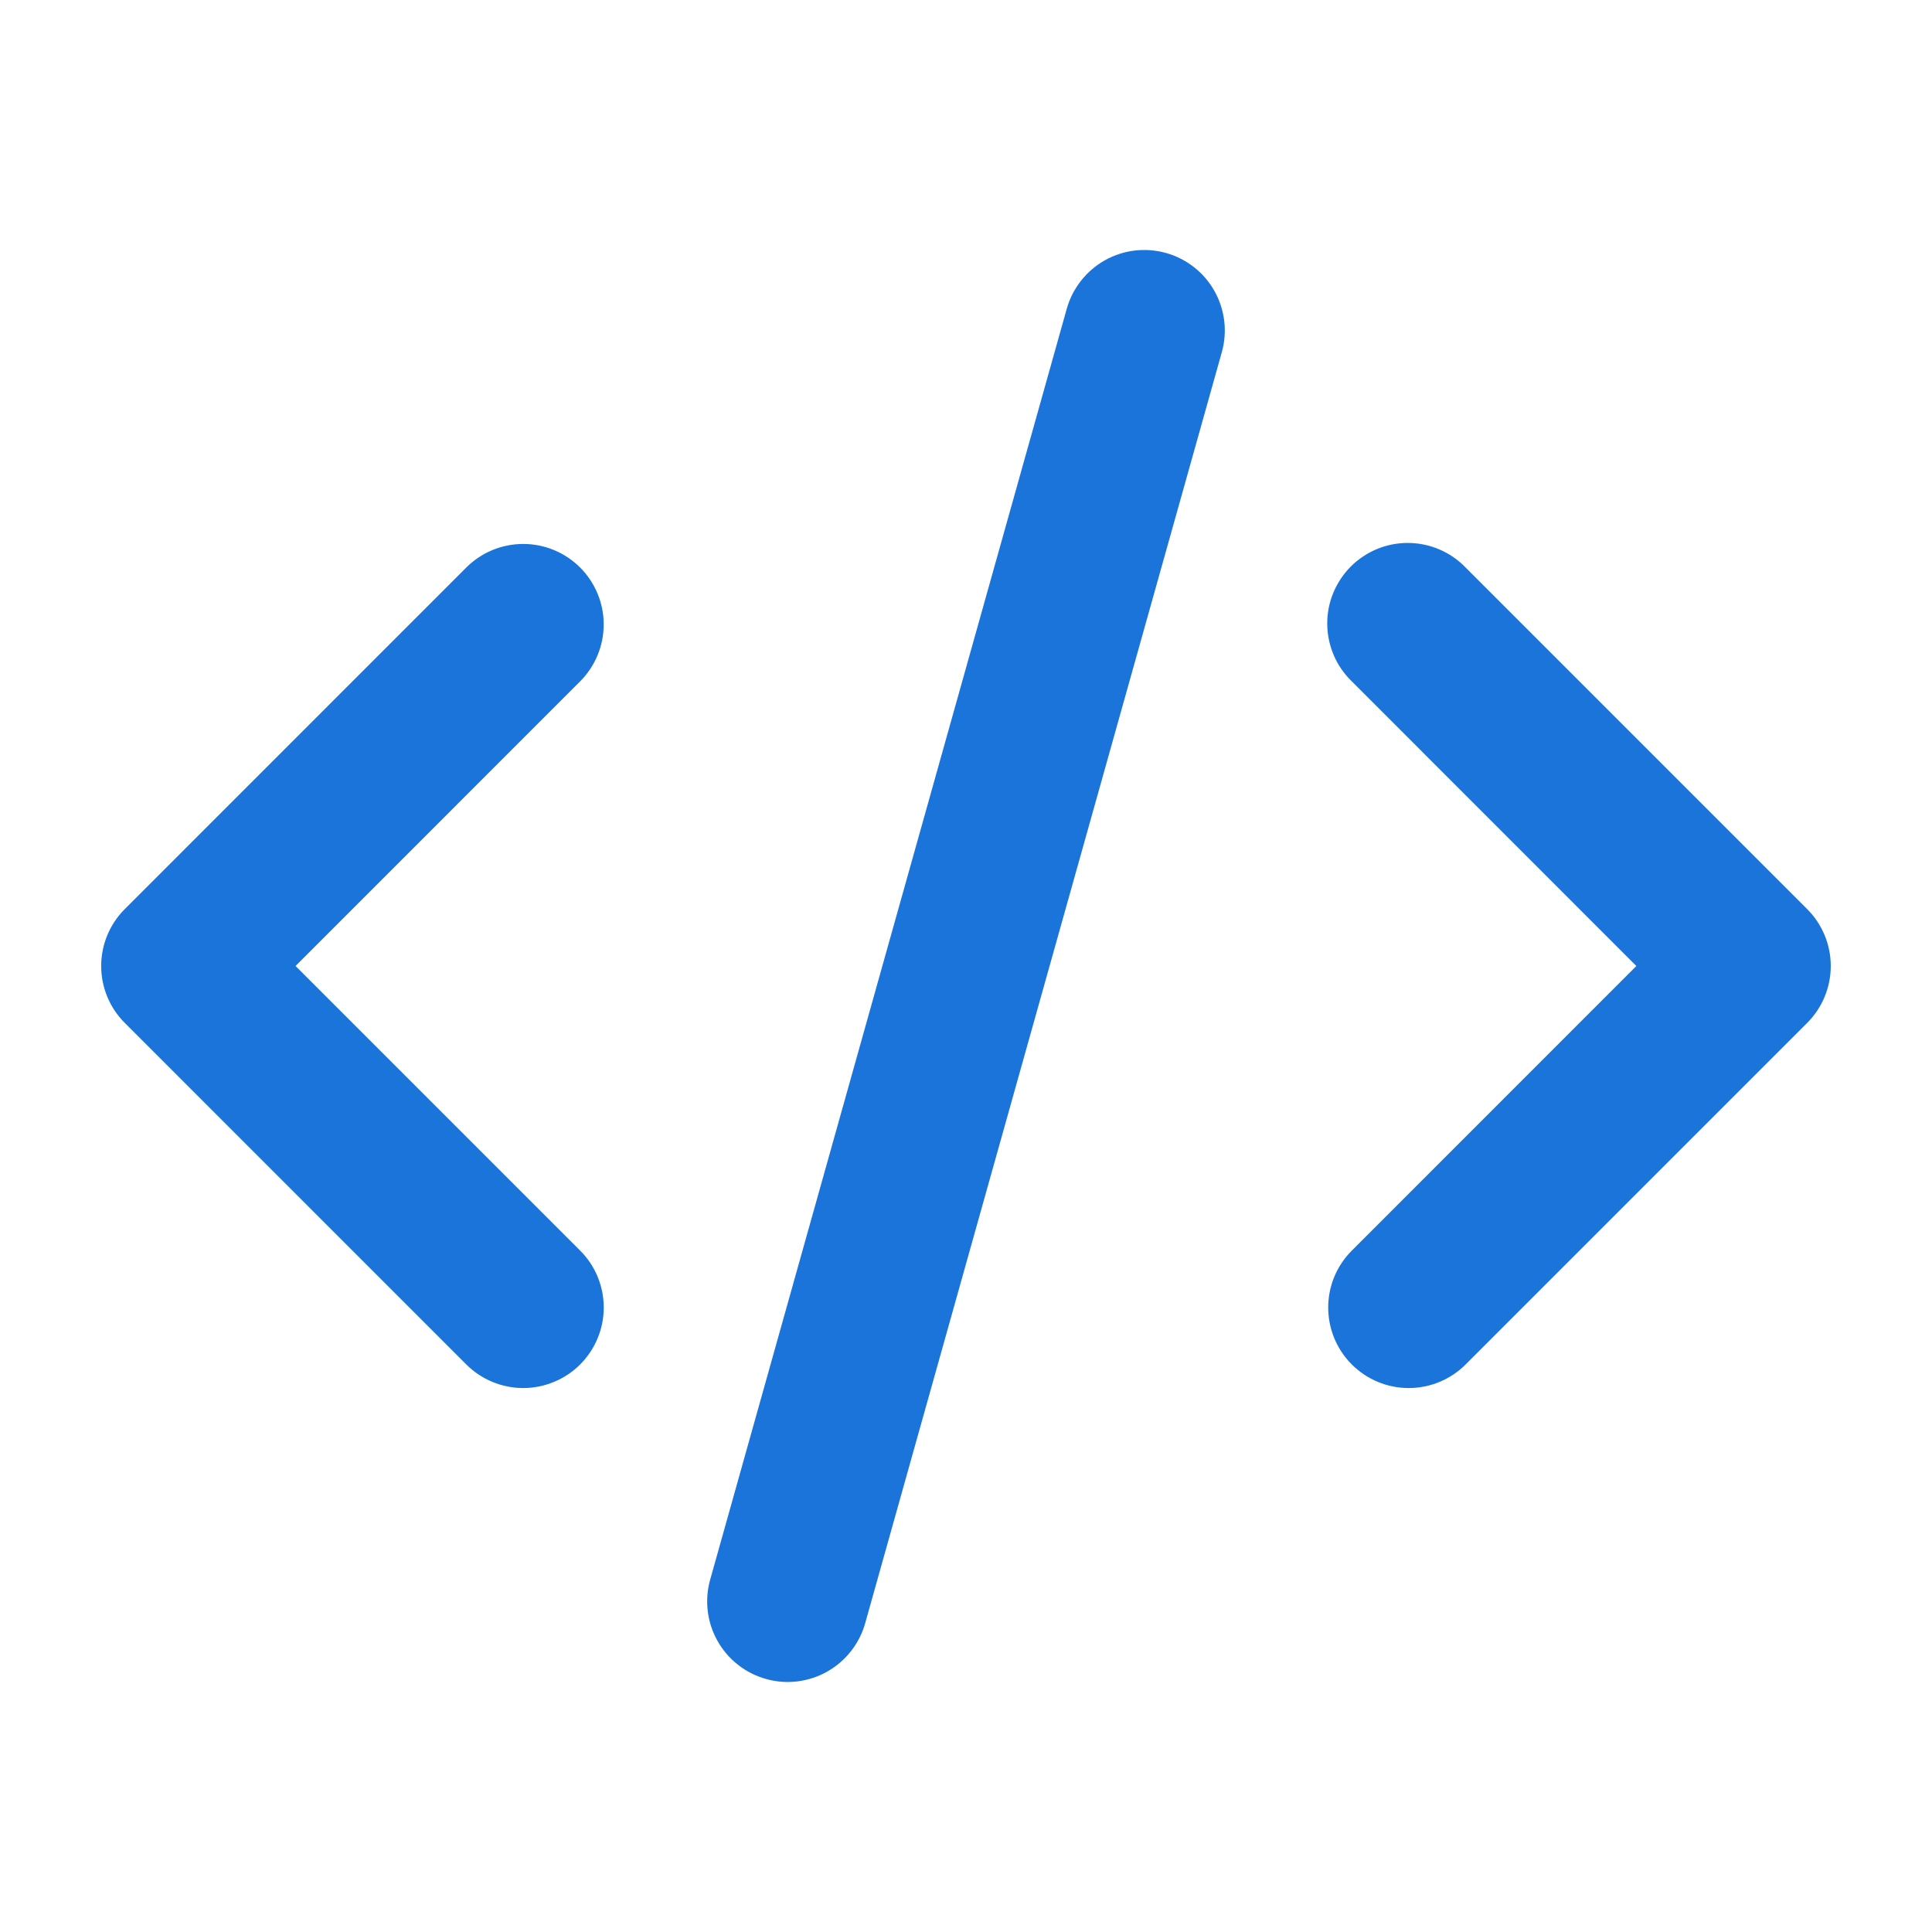 <svg width="40" height="40" viewBox="0 0 40 40" fill="none" xmlns="http://www.w3.org/2000/svg">
<g clip-path="url(#clip0_3275_36778)">
<path d="M24.143 5.238C24.568 5.358 24.929 5.641 25.145 6.027C25.361 6.412 25.416 6.868 25.296 7.293L17.913 33.606C17.854 33.817 17.754 34.014 17.618 34.186C17.483 34.359 17.315 34.502 17.124 34.61C16.934 34.717 16.724 34.785 16.506 34.812C16.289 34.838 16.069 34.821 15.858 34.761C15.647 34.702 15.45 34.602 15.278 34.467C15.106 34.332 14.962 34.164 14.855 33.973C14.747 33.782 14.679 33.572 14.653 33.355C14.627 33.138 14.644 32.917 14.703 32.706L22.086 6.393C22.145 6.182 22.245 5.985 22.381 5.813C22.516 5.64 22.684 5.497 22.875 5.389C23.066 5.282 23.276 5.213 23.494 5.187C23.711 5.162 23.932 5.179 24.143 5.238ZM12.011 11.75C12.323 12.062 12.499 12.486 12.499 12.928C12.499 13.37 12.323 13.794 12.011 14.107L6.119 20L12.011 25.892C12.166 26.046 12.289 26.23 12.373 26.432C12.456 26.634 12.5 26.851 12.5 27.07C12.5 27.289 12.457 27.506 12.373 27.708C12.289 27.91 12.167 28.094 12.012 28.249C11.857 28.404 11.673 28.527 11.471 28.61C11.269 28.694 11.052 28.738 10.833 28.738C10.614 28.738 10.398 28.695 10.195 28.611C9.993 28.527 9.809 28.405 9.654 28.25L2.583 21.178C2.27 20.866 2.095 20.442 2.095 20C2.095 19.558 2.27 19.134 2.583 18.822L9.654 11.75C9.967 11.437 10.391 11.262 10.833 11.262C11.275 11.262 11.698 11.437 12.011 11.75ZM27.988 14.107C27.828 13.953 27.701 13.769 27.614 13.566C27.527 13.362 27.481 13.143 27.479 12.922C27.477 12.701 27.519 12.481 27.603 12.277C27.687 12.072 27.811 11.886 27.967 11.729C28.123 11.573 28.31 11.449 28.514 11.365C28.719 11.281 28.939 11.239 29.16 11.241C29.381 11.243 29.6 11.289 29.803 11.376C30.007 11.464 30.191 11.591 30.344 11.75L37.416 18.822C37.728 19.134 37.904 19.558 37.904 20C37.904 20.442 37.728 20.866 37.416 21.178L30.344 28.25C30.032 28.562 29.608 28.738 29.165 28.738C28.723 28.738 28.299 28.562 27.987 28.249C27.674 27.936 27.499 27.512 27.499 27.07C27.499 26.628 27.675 26.204 27.988 25.892L33.879 20L27.988 14.107Z" fill="#1B74DA"/>
</g>
<defs>
<clipPath id="clip0_3275_36778">
<rect width="40" height="40" fill="white"/>
</clipPath>
</defs>
</svg>
